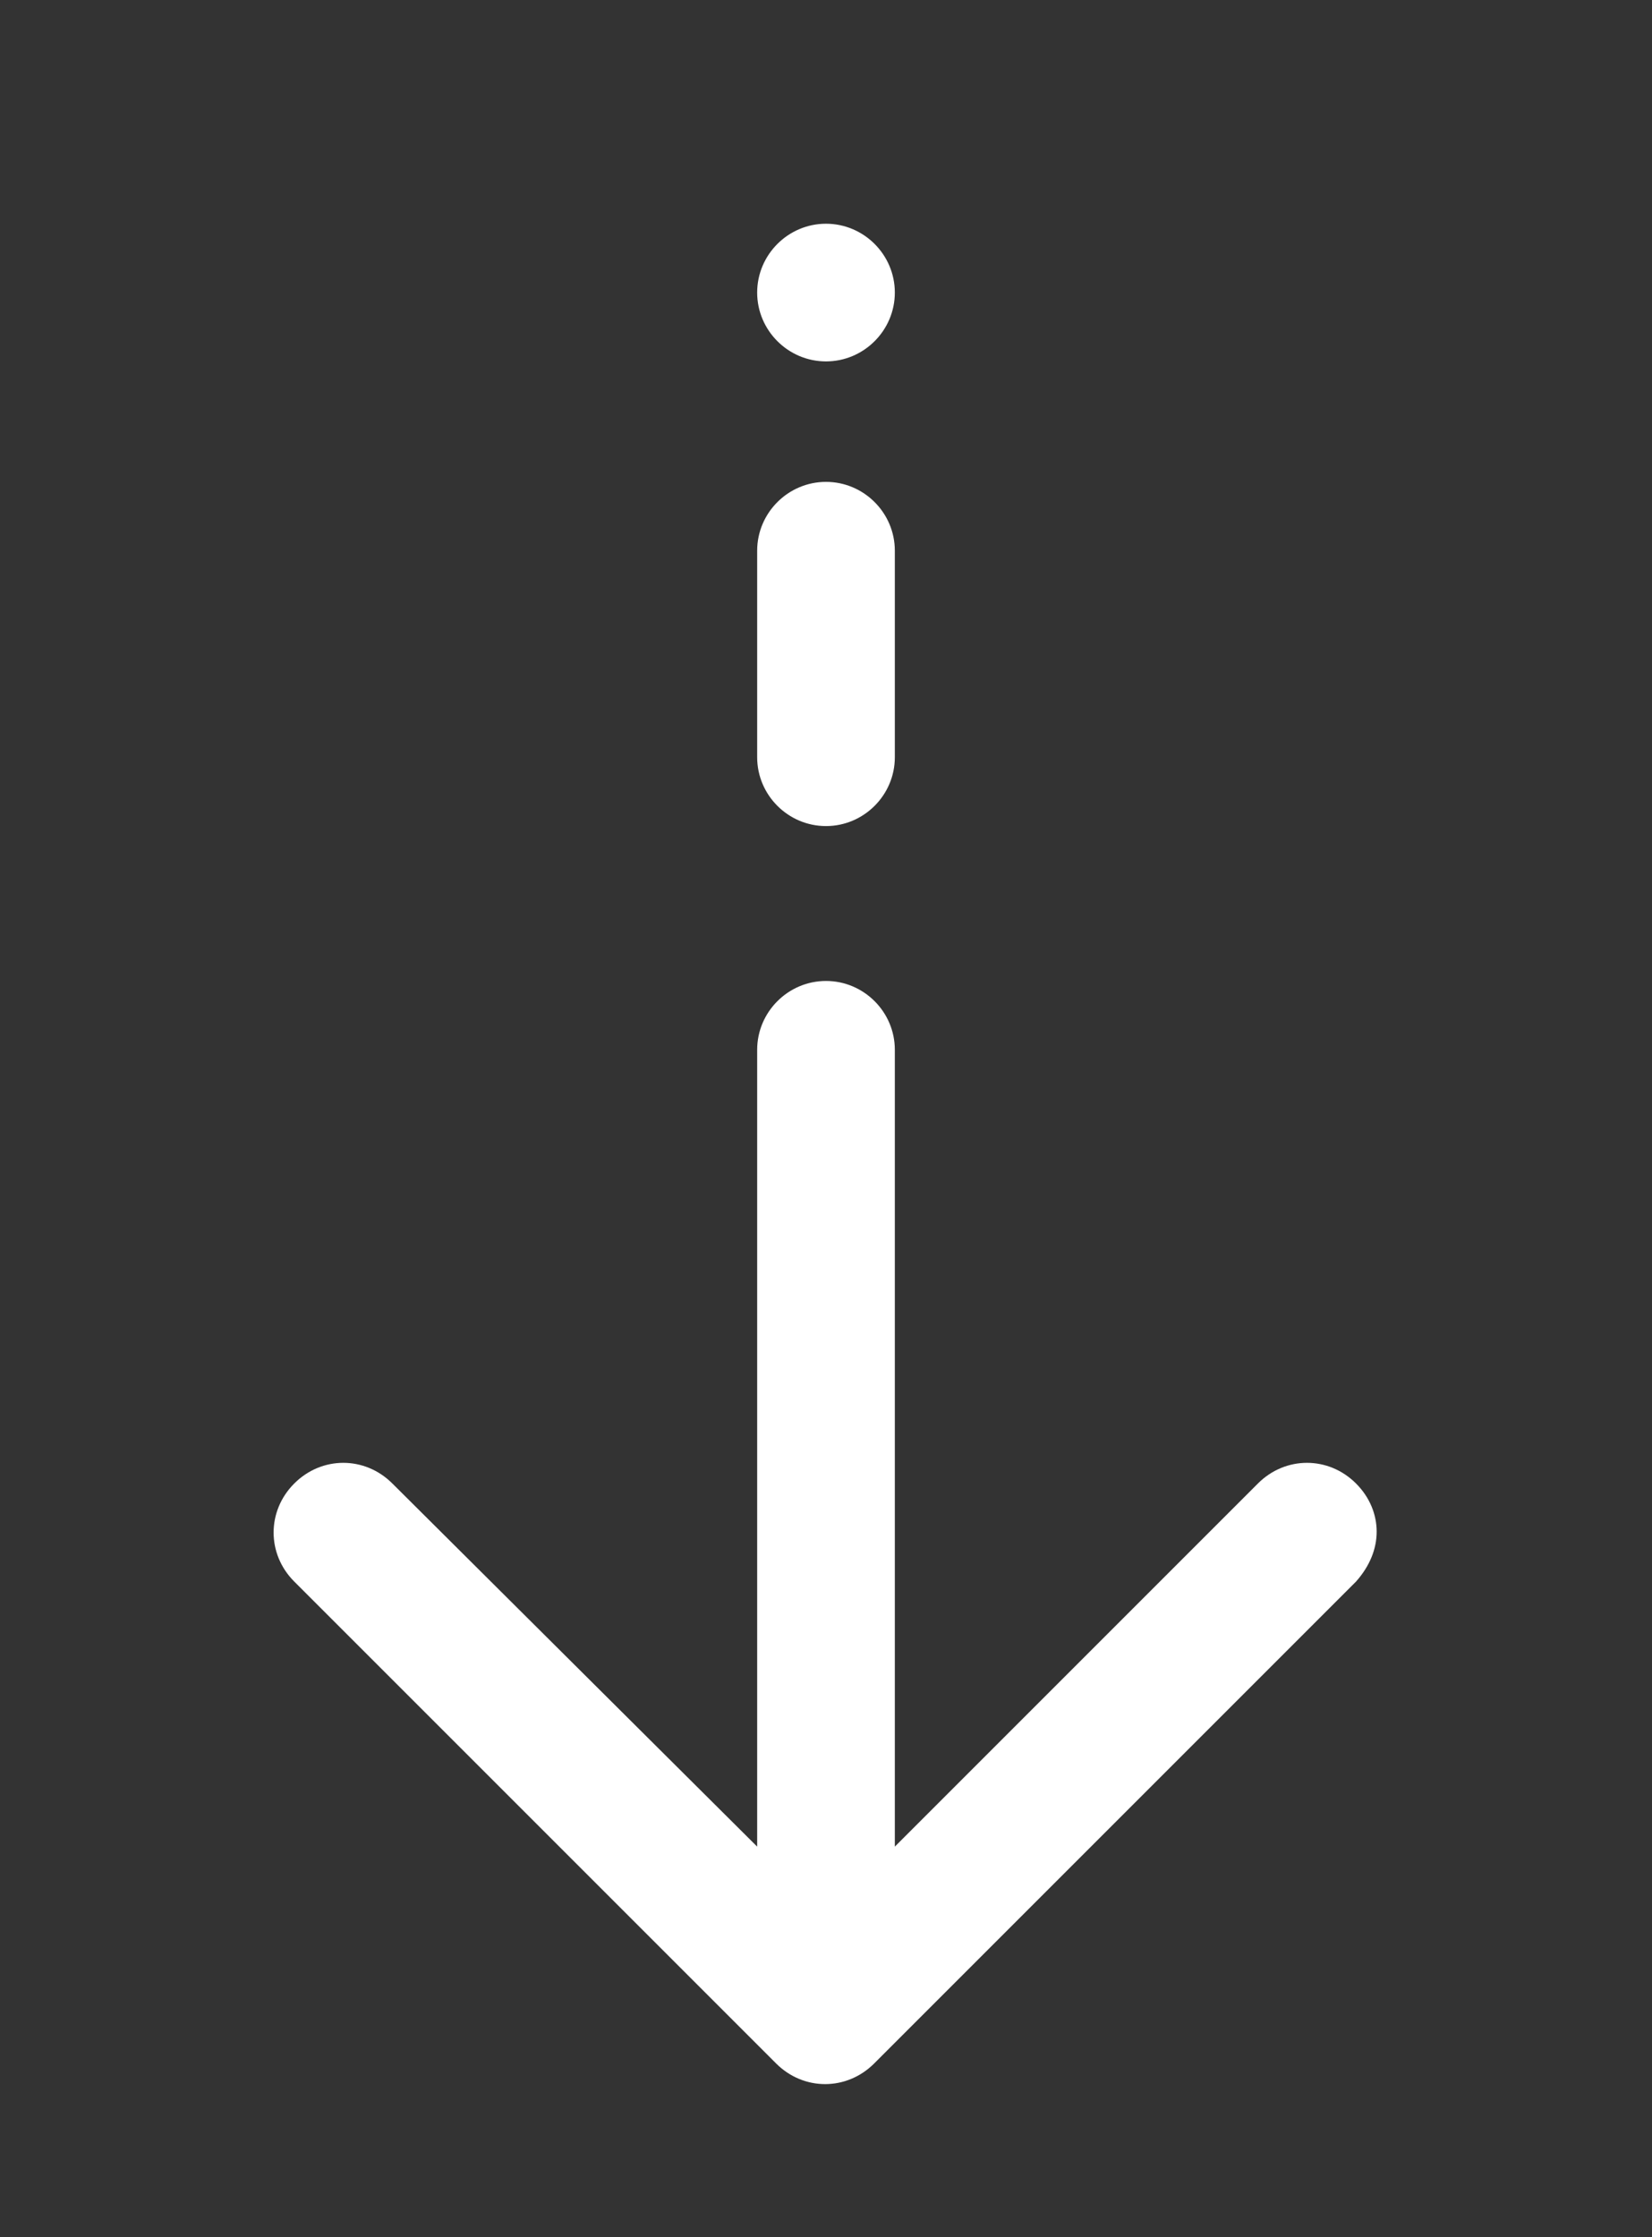 <?xml version="1.0" encoding="UTF-8"?> <!-- Generator: Adobe Illustrator 25.4.1, SVG Export Plug-In . SVG Version: 6.00 Build 0) --> <svg xmlns="http://www.w3.org/2000/svg" xmlns:xlink="http://www.w3.org/1999/xlink" id="Layer_1" x="0px" y="0px" viewBox="0 0 96 130" style="enable-background:new 0 0 96 130;" xml:space="preserve"><rect x="0" y="0" width="96" height="130" fill="#333333" stroke="none"/> <style type="text/css"> .st0{fill:#FFFFFF;} </style> <path class="st0" d="M44,61v46.3L22.8,86.2c-1.6-1.6-4.1-1.6-5.7,0c-1.6,1.6-1.6,4.1,0,5.7l28,28c1.6,1.6,4.1,1.6,5.7,0l28-28 C79.6,91,80,90,80,89c0-1-0.4-2-1.2-2.8c-1.6-1.6-4.1-1.6-5.7,0L52,107.3V61c0-2.2-1.8-4-4-4S44,58.8,44,61z"></path> <path class="st0" d="M48,48L48,48c-2.2,0-4-1.8-4-4V32c0-2.2,1.8-4,4-4h0c2.2,0,4,1.8,4,4v12C52,46.2,50.2,48,48,48z"></path> <path class="st0" d="M48,21L48,21c-2.2,0-4-1.8-4-4v0c0-2.2,1.8-4,4-4h0c2.2,0,4,1.8,4,4v0C52,19.2,50.2,21,48,21z"></path> </svg> 